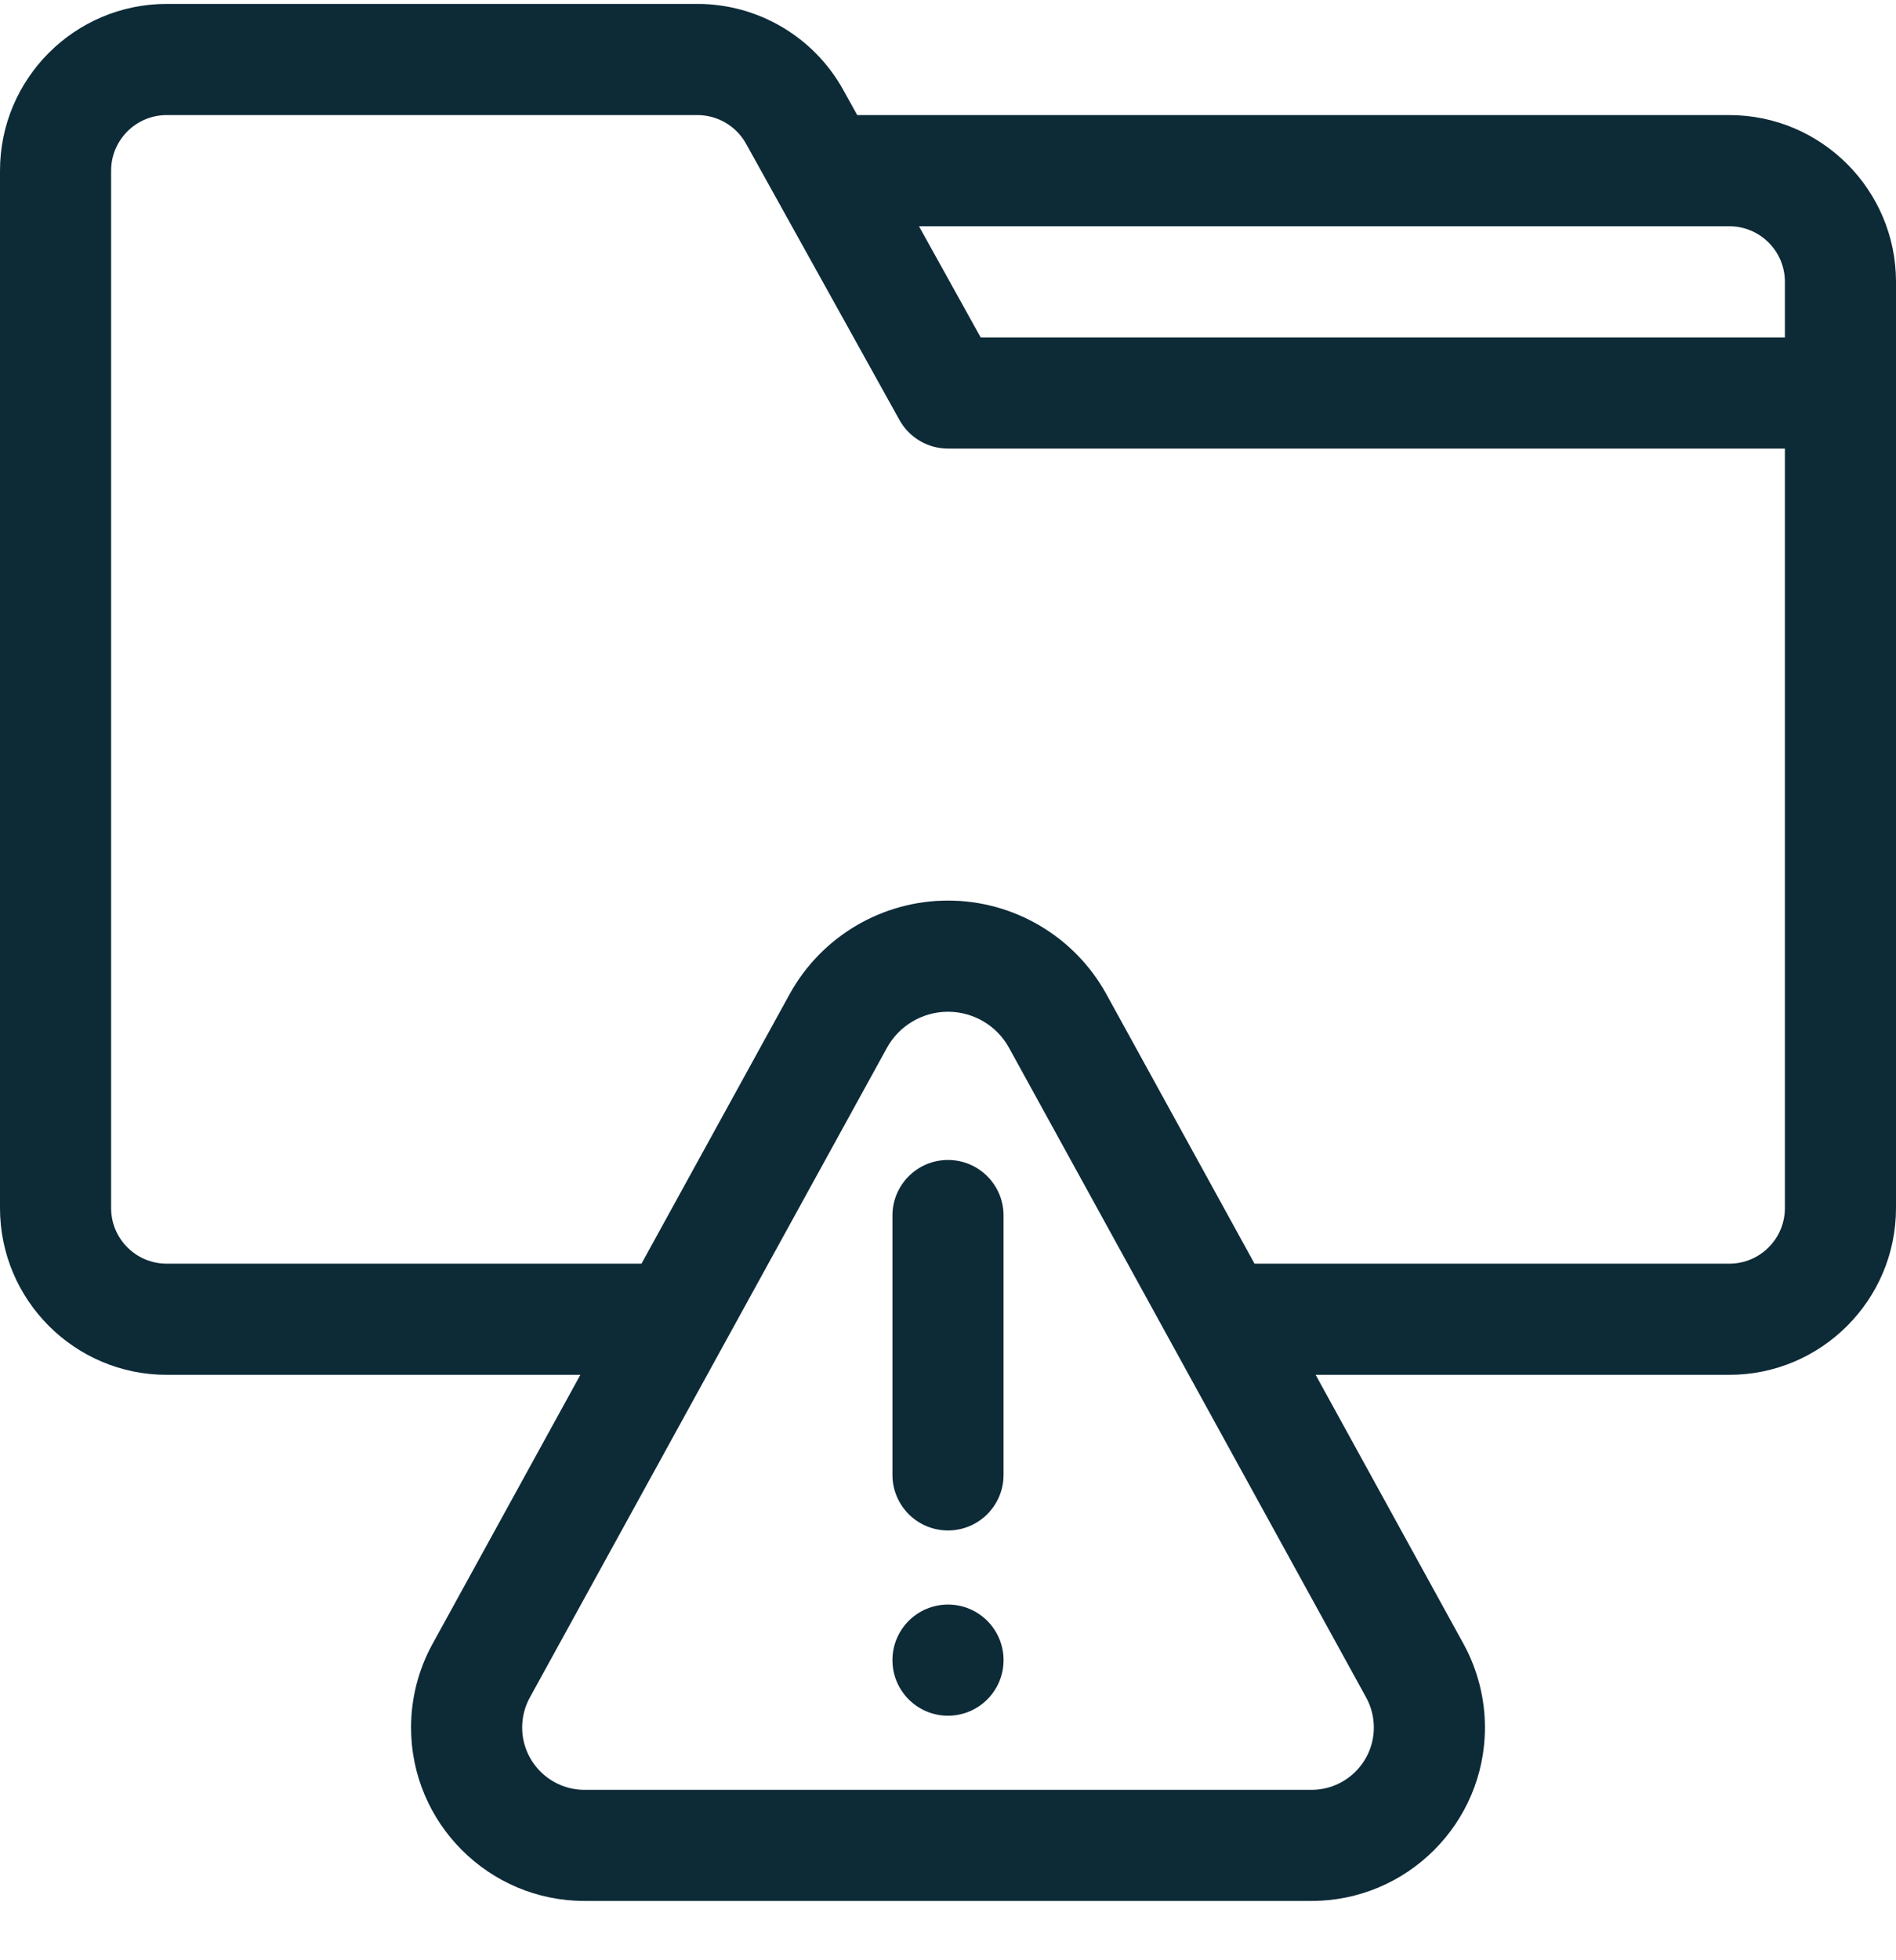 <svg width="30" height="31" viewBox="0 0 30 31" fill="none" xmlns="http://www.w3.org/2000/svg">
<g clip-path="url(#clip0_1812_5339)">
<path d="M27.363 1.82H13.564L13.341 1.419C12.876 0.582 11.993 0.062 11.036 0.062H2.637C1.183 0.062 0 1.245 0 2.699V19.105C0 20.559 1.183 21.742 2.637 21.742H9.183L6.844 25.997C6.621 26.401 6.504 26.858 6.504 27.319C6.504 28.832 7.735 30.062 9.248 30.062H20.752C22.265 30.062 23.496 28.832 23.496 27.319C23.496 26.858 23.379 26.401 23.157 25.997L20.817 21.742H27.363C28.817 21.742 30 20.559 30 19.105V4.457C30 3.003 28.817 1.82 27.363 1.82ZM21.616 26.844C21.696 26.989 21.738 27.153 21.738 27.319C21.738 27.862 21.296 28.305 20.752 28.305H9.248C8.704 28.305 8.262 27.862 8.262 27.319C8.262 27.153 8.304 26.989 8.384 26.844L14.033 16.572C14.227 16.219 14.598 16 15 16C15.402 16 15.773 16.219 15.966 16.571L21.616 26.844ZM28.242 19.105C28.242 19.59 27.848 19.984 27.363 19.984H19.85L17.507 15.724C17.004 14.81 16.043 14.242 15 14.242C13.957 14.242 12.996 14.81 12.493 15.724L10.15 19.984H2.637C2.152 19.984 1.758 19.59 1.758 19.105V2.699C1.758 2.215 2.152 1.82 2.637 1.82H11.036C11.355 1.82 11.649 1.994 11.804 2.272L14.232 6.642C14.387 6.921 14.681 7.094 15 7.094H28.242V19.105ZM28.242 5.336H15.517L14.541 3.578H27.363C27.848 3.578 28.242 3.972 28.242 4.457V5.336Z" fill="#0D2A37"/>
<path d="M15 18.344C14.515 18.344 14.121 18.737 14.121 19.223V23.324C14.121 23.81 14.515 24.203 15 24.203C15.485 24.203 15.879 23.81 15.879 23.324V19.223C15.879 18.737 15.485 18.344 15 18.344Z" fill="#0D2A37"/>
<path d="M15 27.133C15.485 27.133 15.879 26.739 15.879 26.254C15.879 25.768 15.485 25.375 15 25.375C14.515 25.375 14.121 25.768 14.121 26.254C14.121 26.739 14.515 27.133 15 27.133Z" fill="#0D2A37"/>
</g>
<defs>
<clipPath id="clip0_1812_5339">
<rect width="30" height="30" fill="white" transform="translate(0 0.062)"/>
</clipPath>
</defs>
</svg>
